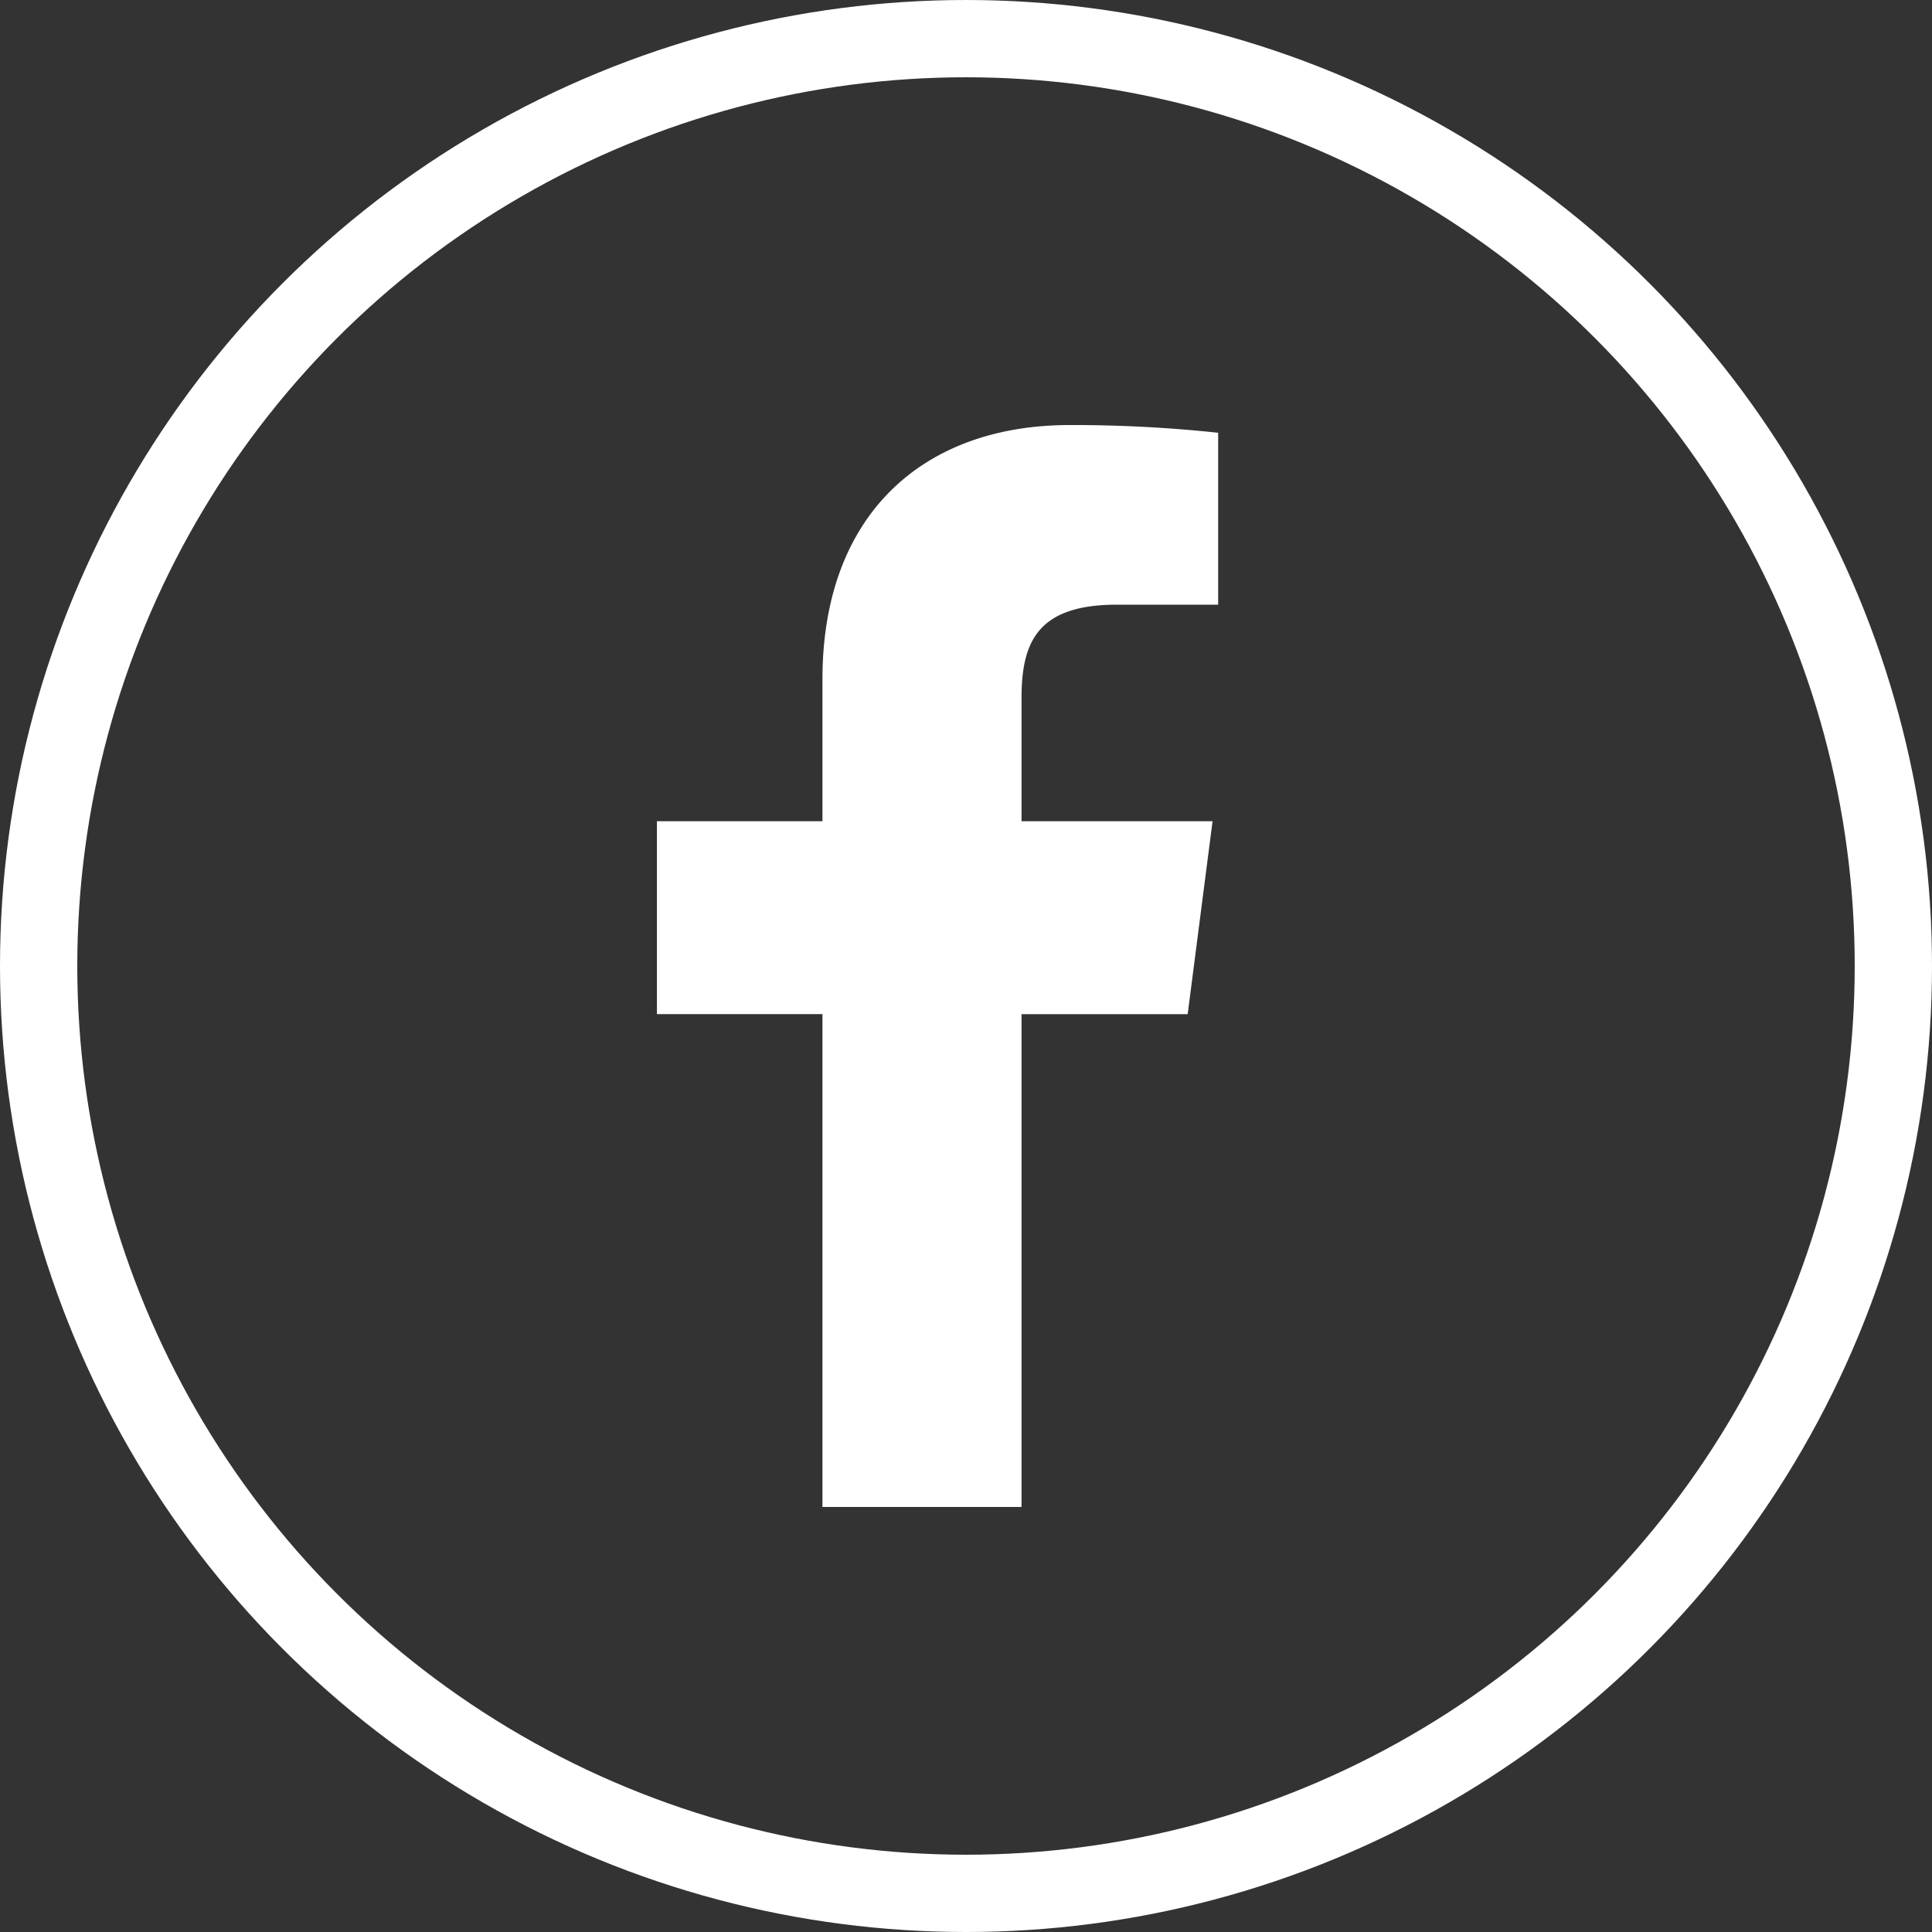 <svg xmlns="http://www.w3.org/2000/svg" width="50" height="50" viewBox="0 0 50 50">
  <rect x="0" y="0" width="50" height="50" fill="#333333" stroke="none"/>
  <g id="Facebook" transform="translate(1 1)">
    <circle id="Ellipse_256" data-name="Ellipse 256" cx="24" cy="24" r="24" fill="none" stroke="#fff" stroke-miterlimit="10" stroke-width="2"/>
    <path id="f" d="M-720.826,459V446.246h4.3l.644-4.993h-4.944v-3.179c0-1.442.4-2.425,2.468-2.425h2.621V431.2a35.436,35.436,0,0,0-3.841-.2c-3.8,0-6.4,2.32-6.4,6.58v3.673h-4.284v4.993h4.284V459Z" transform="translate(746.263 -421)" fill="#fff"/>
  </g>
</svg>
